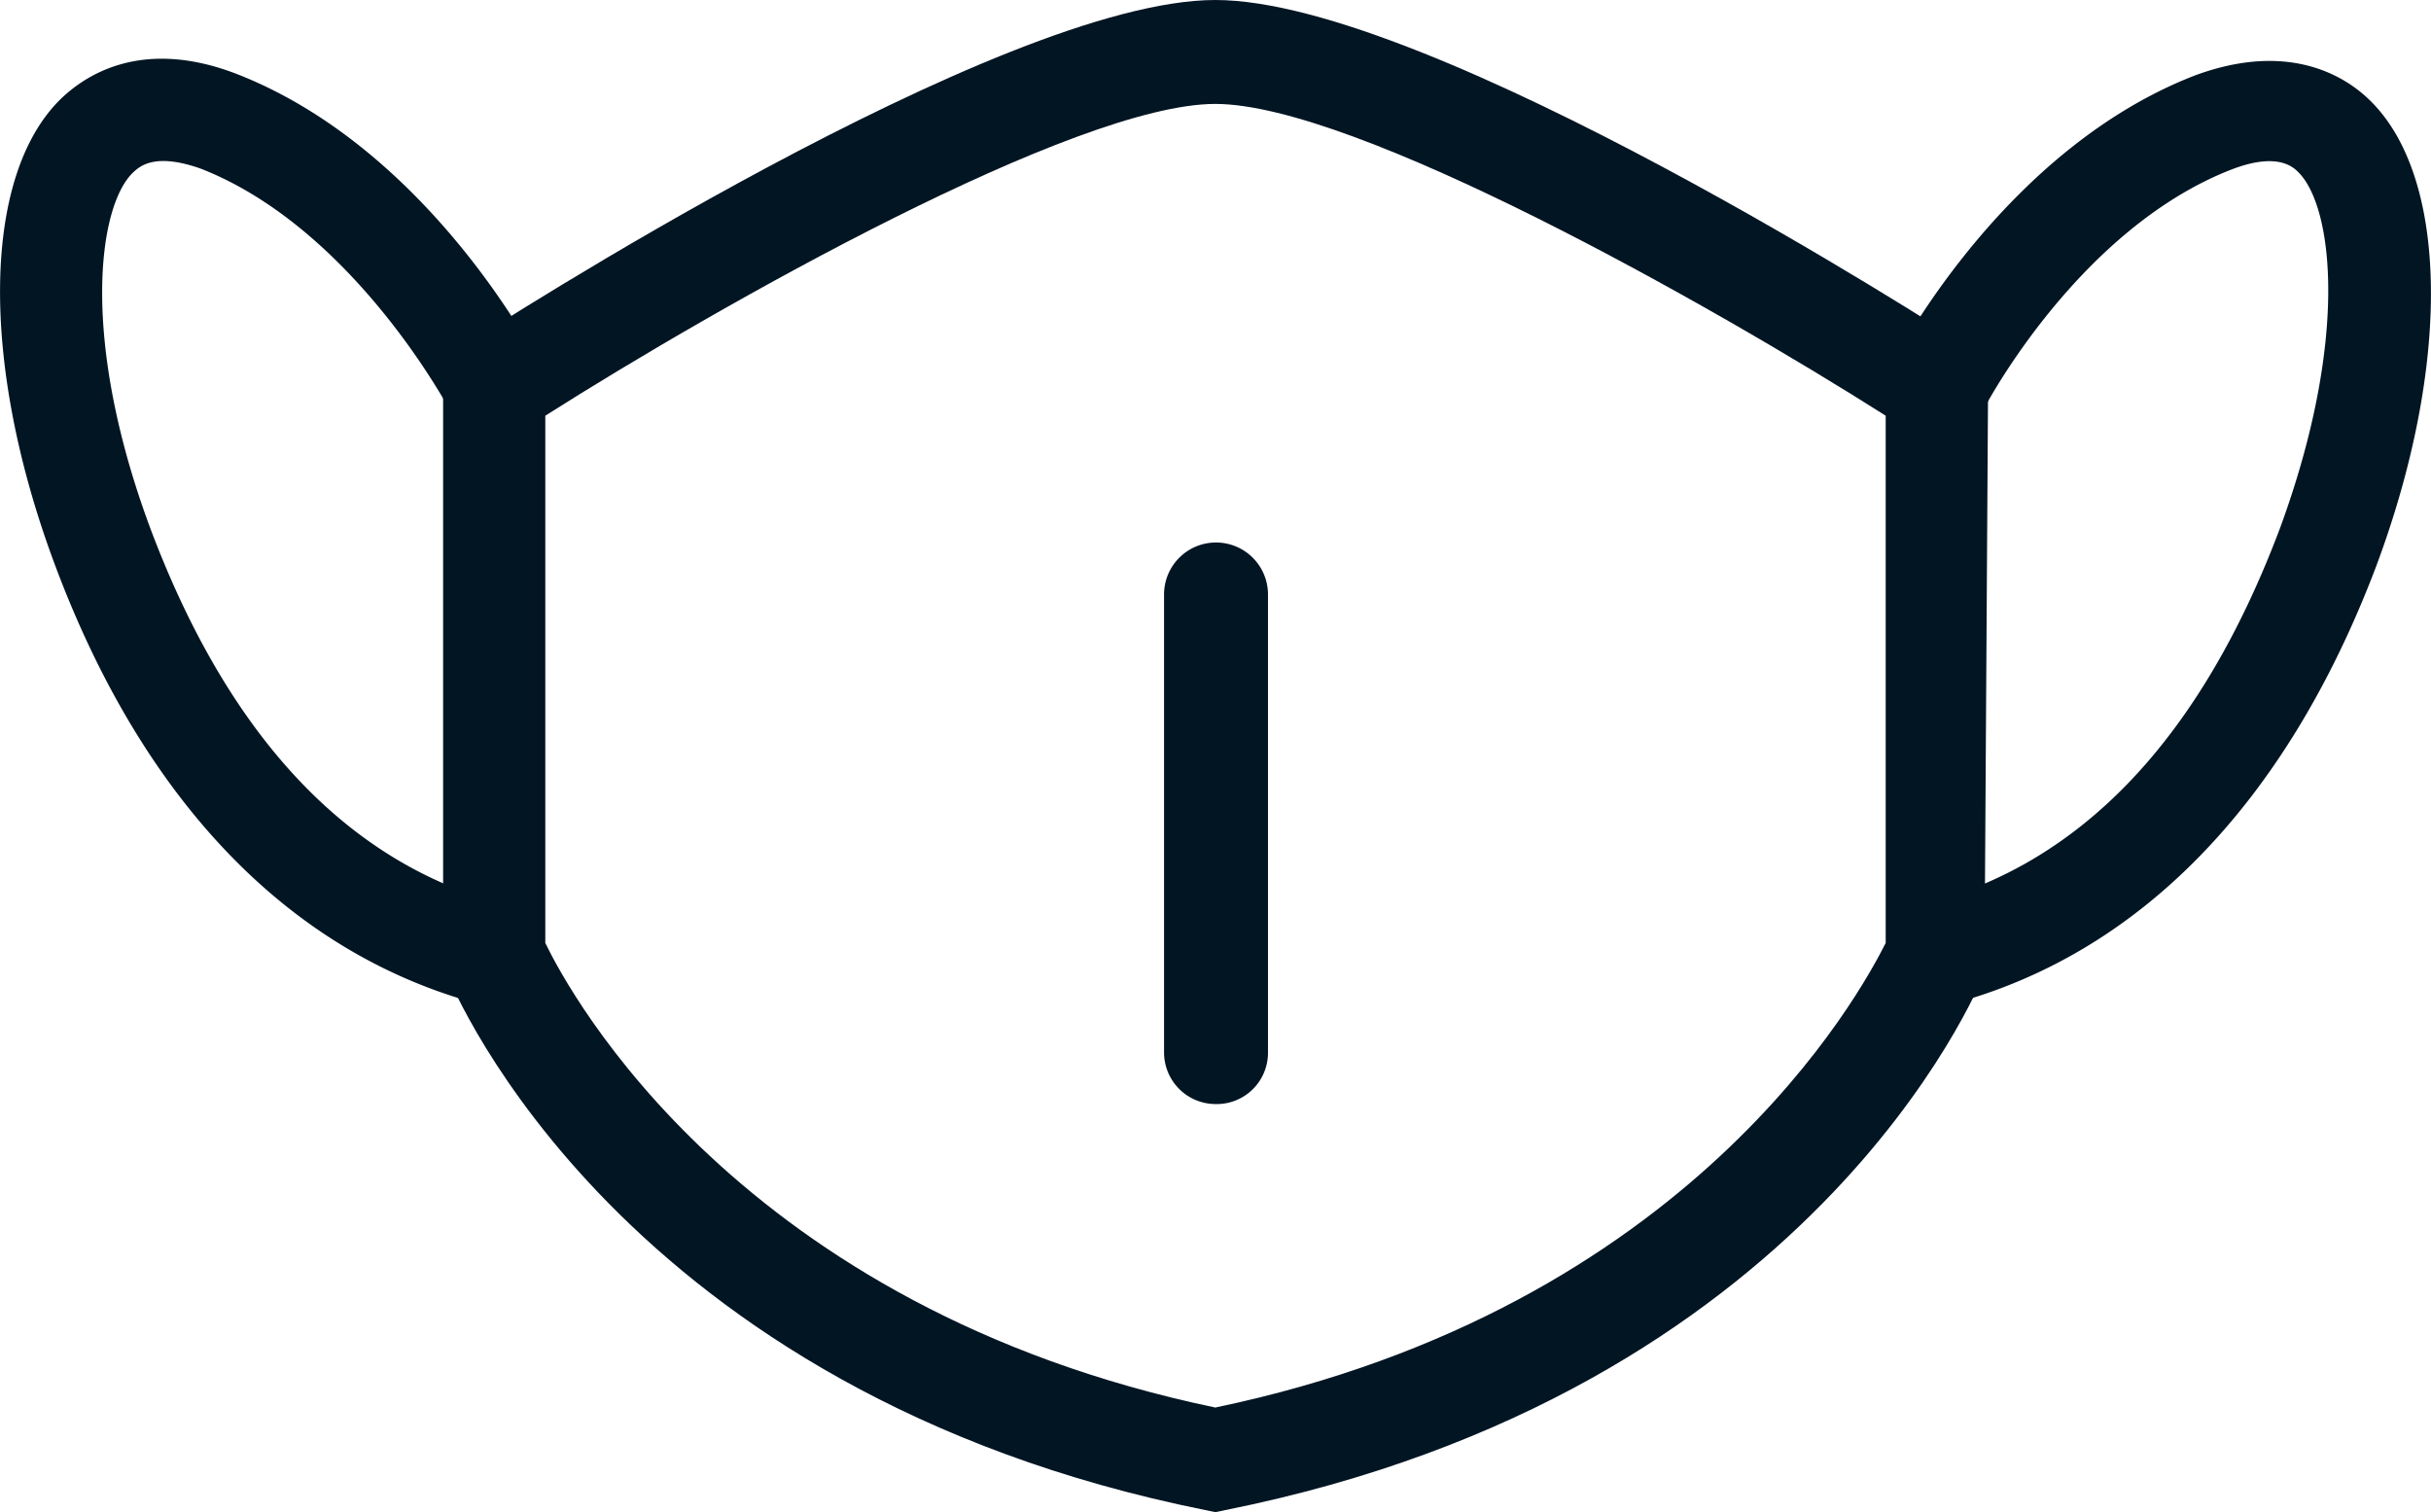 <svg xmlns="http://www.w3.org/2000/svg" viewBox="0 0 70.17 43.65"><defs><style>.cls-1{fill:#021523;}</style></defs><title>mascarilla_1</title><g id="Capa_2" data-name="Capa 2"><g id="Layer_1" data-name="Layer 1"><path class="cls-1" d="M14,28.48c-5.32-1.36-9.46-5.64-12-12.37C0,10.5,0,5.33,2.09,3.23c.65-.64,2.1-1.57,4.55-.63C12,4.66,15,10.49,15.13,10.74l-1.74.89c0-.05-2.84-5.41-7.46-7.2-1.62-.63-2.25,0-2.46.19-1.28,1.27-1.57,5.49.41,10.81C6.2,21.62,9.77,25.37,14.5,26.59Z"/><path class="cls-1" d="M14.38,29.09,13.89,29C8.41,27.56,4.15,23.18,1.58,16.29-.58,10.5-.52,5.1,1.74,2.87c.74-.72,2.37-1.78,5.08-.74,5.35,2.08,8.43,7.74,8.76,8.37l.23.45L13.19,12.3,13,11.87c-.12-.22-2.86-5.3-7.2-7C4.42,4.38,4,4.83,3.82,5c-1,1-1.5,4.84.53,10.28,2.26,6,5.71,9.68,10.28,10.85l.48.13ZM4.68,2.7a3.13,3.13,0,0,0-2.24.88c-1.95,1.93-1.92,7,.08,12.36C4.9,22.3,8.74,26.41,13.66,27.87l.24-.93C9.24,25.56,5.71,21.75,3.42,15.6,1.33,10,1.69,5.68,3.12,4.26a2.65,2.65,0,0,1,3-.3c4,1.56,6.67,5.61,7.48,7l.86-.44c-.84-1.47-3.61-5.77-8-7.46A4.8,4.8,0,0,0,4.68,2.7Z"/><path class="cls-1" d="M56.15,28.48l-.49-1.89c4.74-1.22,8.31-5,10.62-11.16,2-5.32,1.7-9.54.42-10.81-.21-.2-.83-.82-2.46-.19-4.63,1.79-7.43,7.15-7.46,7.2L55,10.74c.13-.25,3.17-6.08,8.5-8.14,2.45-1,3.9,0,4.54.63,2.13,2.1,2.15,7.27.05,12.88C65.6,22.84,61.46,27.12,56.15,28.48Z"/><path class="cls-1" d="M55.79,29.09l-.74-2.86.49-.13c4.56-1.17,8-4.82,10.27-10.85,2-5.44,1.54-9.28.53-10.28-.14-.14-.59-.59-1.92-.08-4.39,1.7-7.09,6.76-7.2,7L57,12.3,54.36,11l.23-.45c.33-.63,3.4-6.29,8.76-8.37,2.7-1,4.34,0,5.08.74,2.26,2.24,2.32,7.63.16,13.42C66,23.18,61.75,27.56,56.27,29Zm.48-2.15.24.93c4.92-1.46,8.76-5.57,11.14-11.93,2-5.34,2-10.43.07-12.36-.68-.68-1.94-1.32-4-.51-4.38,1.69-7.15,6-8,7.46l.86.44c.79-1.35,3.47-5.46,7.48-7a2.65,2.65,0,0,1,3,.3c1.43,1.42,1.79,5.77-.3,11.34C64.45,21.74,60.93,25.55,56.27,26.94Z"/><path class="cls-1" d="M35.08,43.14l-.19,0c-16.6-3.33-21.34-14.72-21.54-15.2l-.07-.36V10.65l.45-.29C14.35,10,29,.5,35.08.5S55.82,10,56.44,10.36l.45.29L56.81,27.9c-.19.48-4.94,11.87-21.53,15.2ZM15.24,27.33c.63,1.35,5.52,10.86,19.84,13.81,14.32-3,19.22-12.46,19.85-13.81V11.72C50.48,8.89,39.48,2.46,35.08,2.46s-15.4,6.43-19.84,9.26Z"/><path class="cls-1" d="M35.08,43.65l-.29-.06c-16.87-3.39-21.7-15-21.9-15.5l-.1-.46V10.38l.68-.44C14.08,9.53,28.87,0,35.08,0s21,9.53,21.63,9.94l.68.44-.11,17.71c-.2.49-5,12.11-21.91,15.5ZM13.78,10.92V27.54l.06.27c.17.38,4.8,11.52,21.15,14.8l.09,0,.1,0C51,39.44,55.83,28.94,56.32,27.8l.06-16.88-.21-.14C51,7.4,39.82,1,35.08,1,29.16,1,14.62,10.38,14,10.78Zm21.3,30.73-.1,0c-14.67-3-19.67-13-20.19-14.09l0-.21V11.45L15,11.3C15.57,10.92,29.67,2,35.08,2s19.52,9,20.12,9.34l.23.14,0,16.1c-.52,1.12-5.54,11.07-20.2,14.09ZM15.74,27.22c.7,1.45,5.59,10.54,19.34,13.41,13.75-2.87,18.64-12,19.35-13.41V12C49.36,8.78,39.11,3,35.08,3S20.81,8.78,15.74,12Z"/><path class="cls-1" d="M35.08,31.37a1,1,0,0,1-1-1V17.16a1,1,0,1,1,2,0V30.39A1,1,0,0,1,35.08,31.37Z"/><path class="cls-1" d="M35.08,31.87a1.49,1.49,0,0,1-1.48-1.48V17.16a1.48,1.48,0,0,1,3,0V30.39A1.48,1.48,0,0,1,35.08,31.87Zm0-15.19a.48.48,0,0,0-.48.48V30.39a.49.49,0,0,0,.48.48.48.48,0,0,0,.48-.48V17.16A.47.47,0,0,0,35.08,16.68Z"/></g></g></svg>